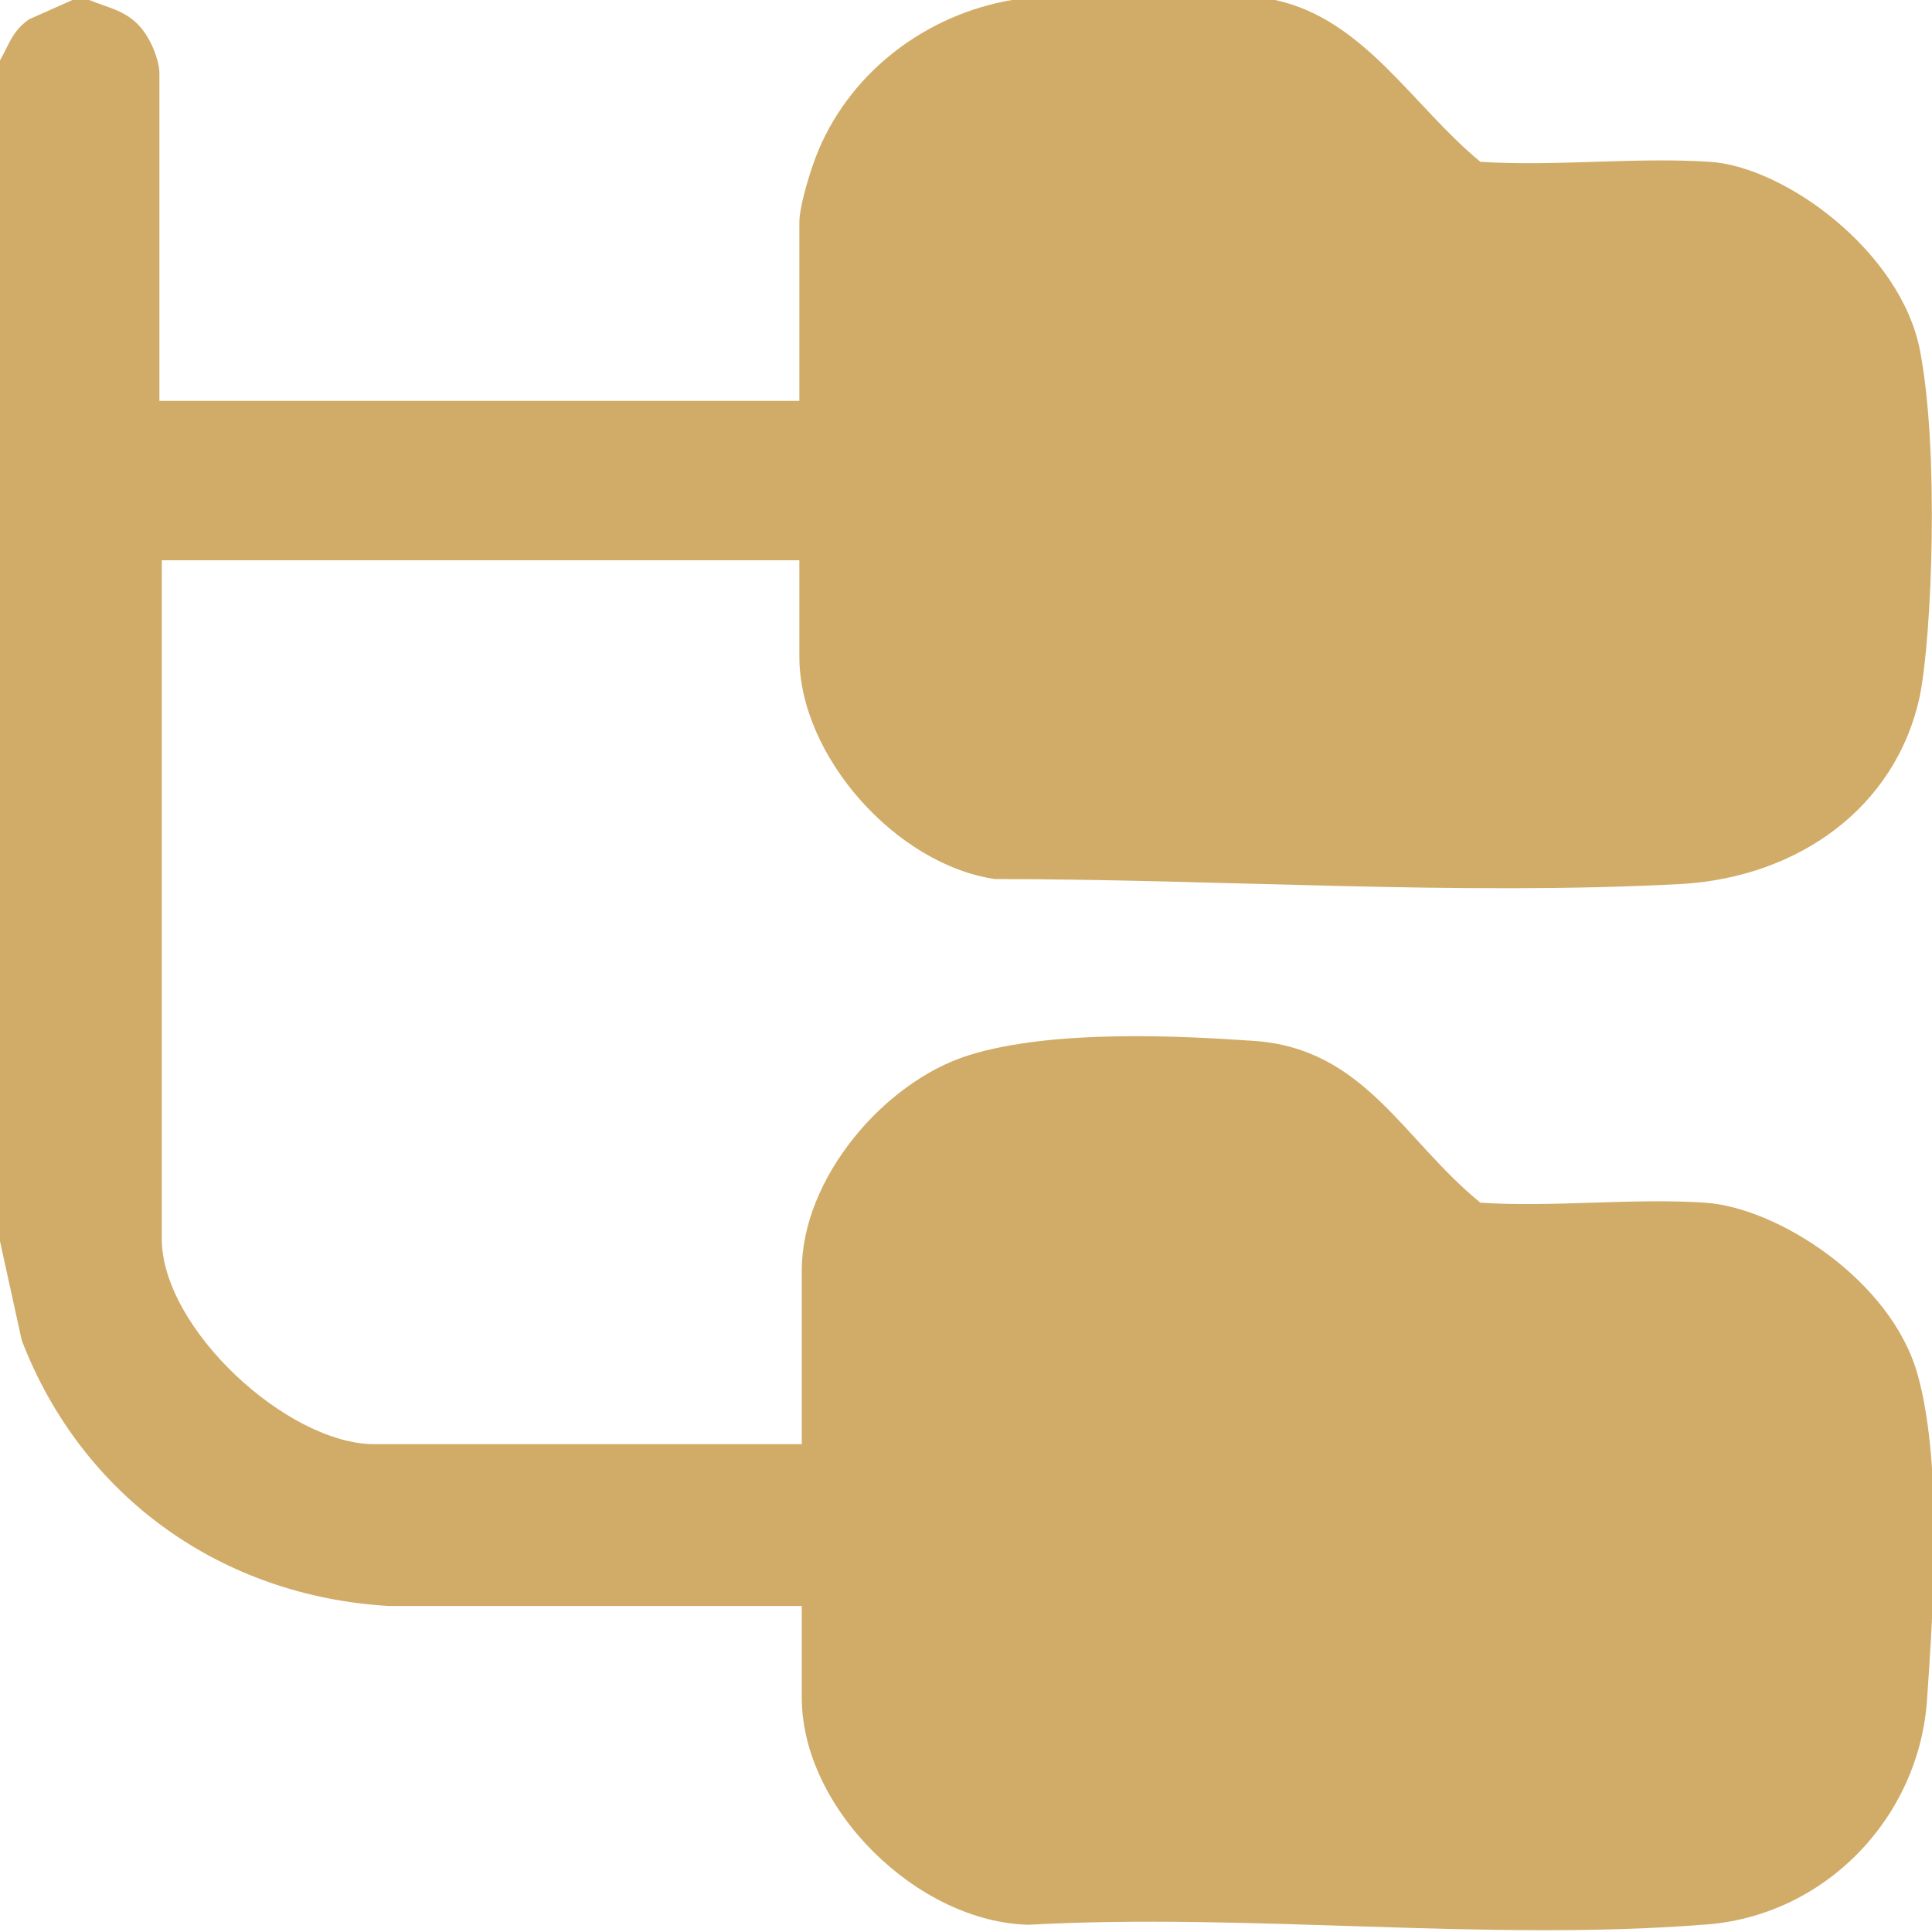 <?xml version="1.0" encoding="UTF-8"?>
<svg id="Layer_1" data-name="Layer 1" xmlns="http://www.w3.org/2000/svg" viewBox="0 0 80 80">
  <defs>
    <style>
      .cls-1 {
        fill: #d1ac68;
      }
    </style>
  </defs>
  <path class="cls-1" d="M3.7,0c.7.3,1.4.4,2,1s.9,1.6.9,2v13.6h26.5v-7.4c0-.7.5-2.3.8-3C35.3,2.9,38.4.6,41.9,0h10.9c3.7.8,5.7,4.4,8.5,6.7,3.1.2,6.4-.2,9.5,0s7.9,3.7,8.7,7.8.5,11.8,0,14.3c-1,4.7-5.1,7.5-9.8,7.8-9.2.5-19.2-.2-28.5-.2-4.1-.6-8.1-5.1-8.1-9.2v-4H6.7v28.1c0,3.7,5.2,8.5,8.8,8.5h17.7v-7.2c0-3.8,3.4-7.8,6.9-8.9s8.9-.8,11.8-.6c4.6.3,6.2,4.1,9.4,6.7,3,.2,6.3-.2,9.3,0s7.7,3.2,8.8,7.1.6,10.4.4,13.4c-.3,5-4.3,9.1-9.3,9.4-9,.7-18.8-.5-27.9,0-4.6-.1-9.4-4.8-9.4-9.4v-3.8h-17.1c-6.9-.4-12.7-4.5-15.2-11L0,51.4V2.5c.4-.7.5-1.2,1.2-1.7L3,0h.8Z"/>
</svg>